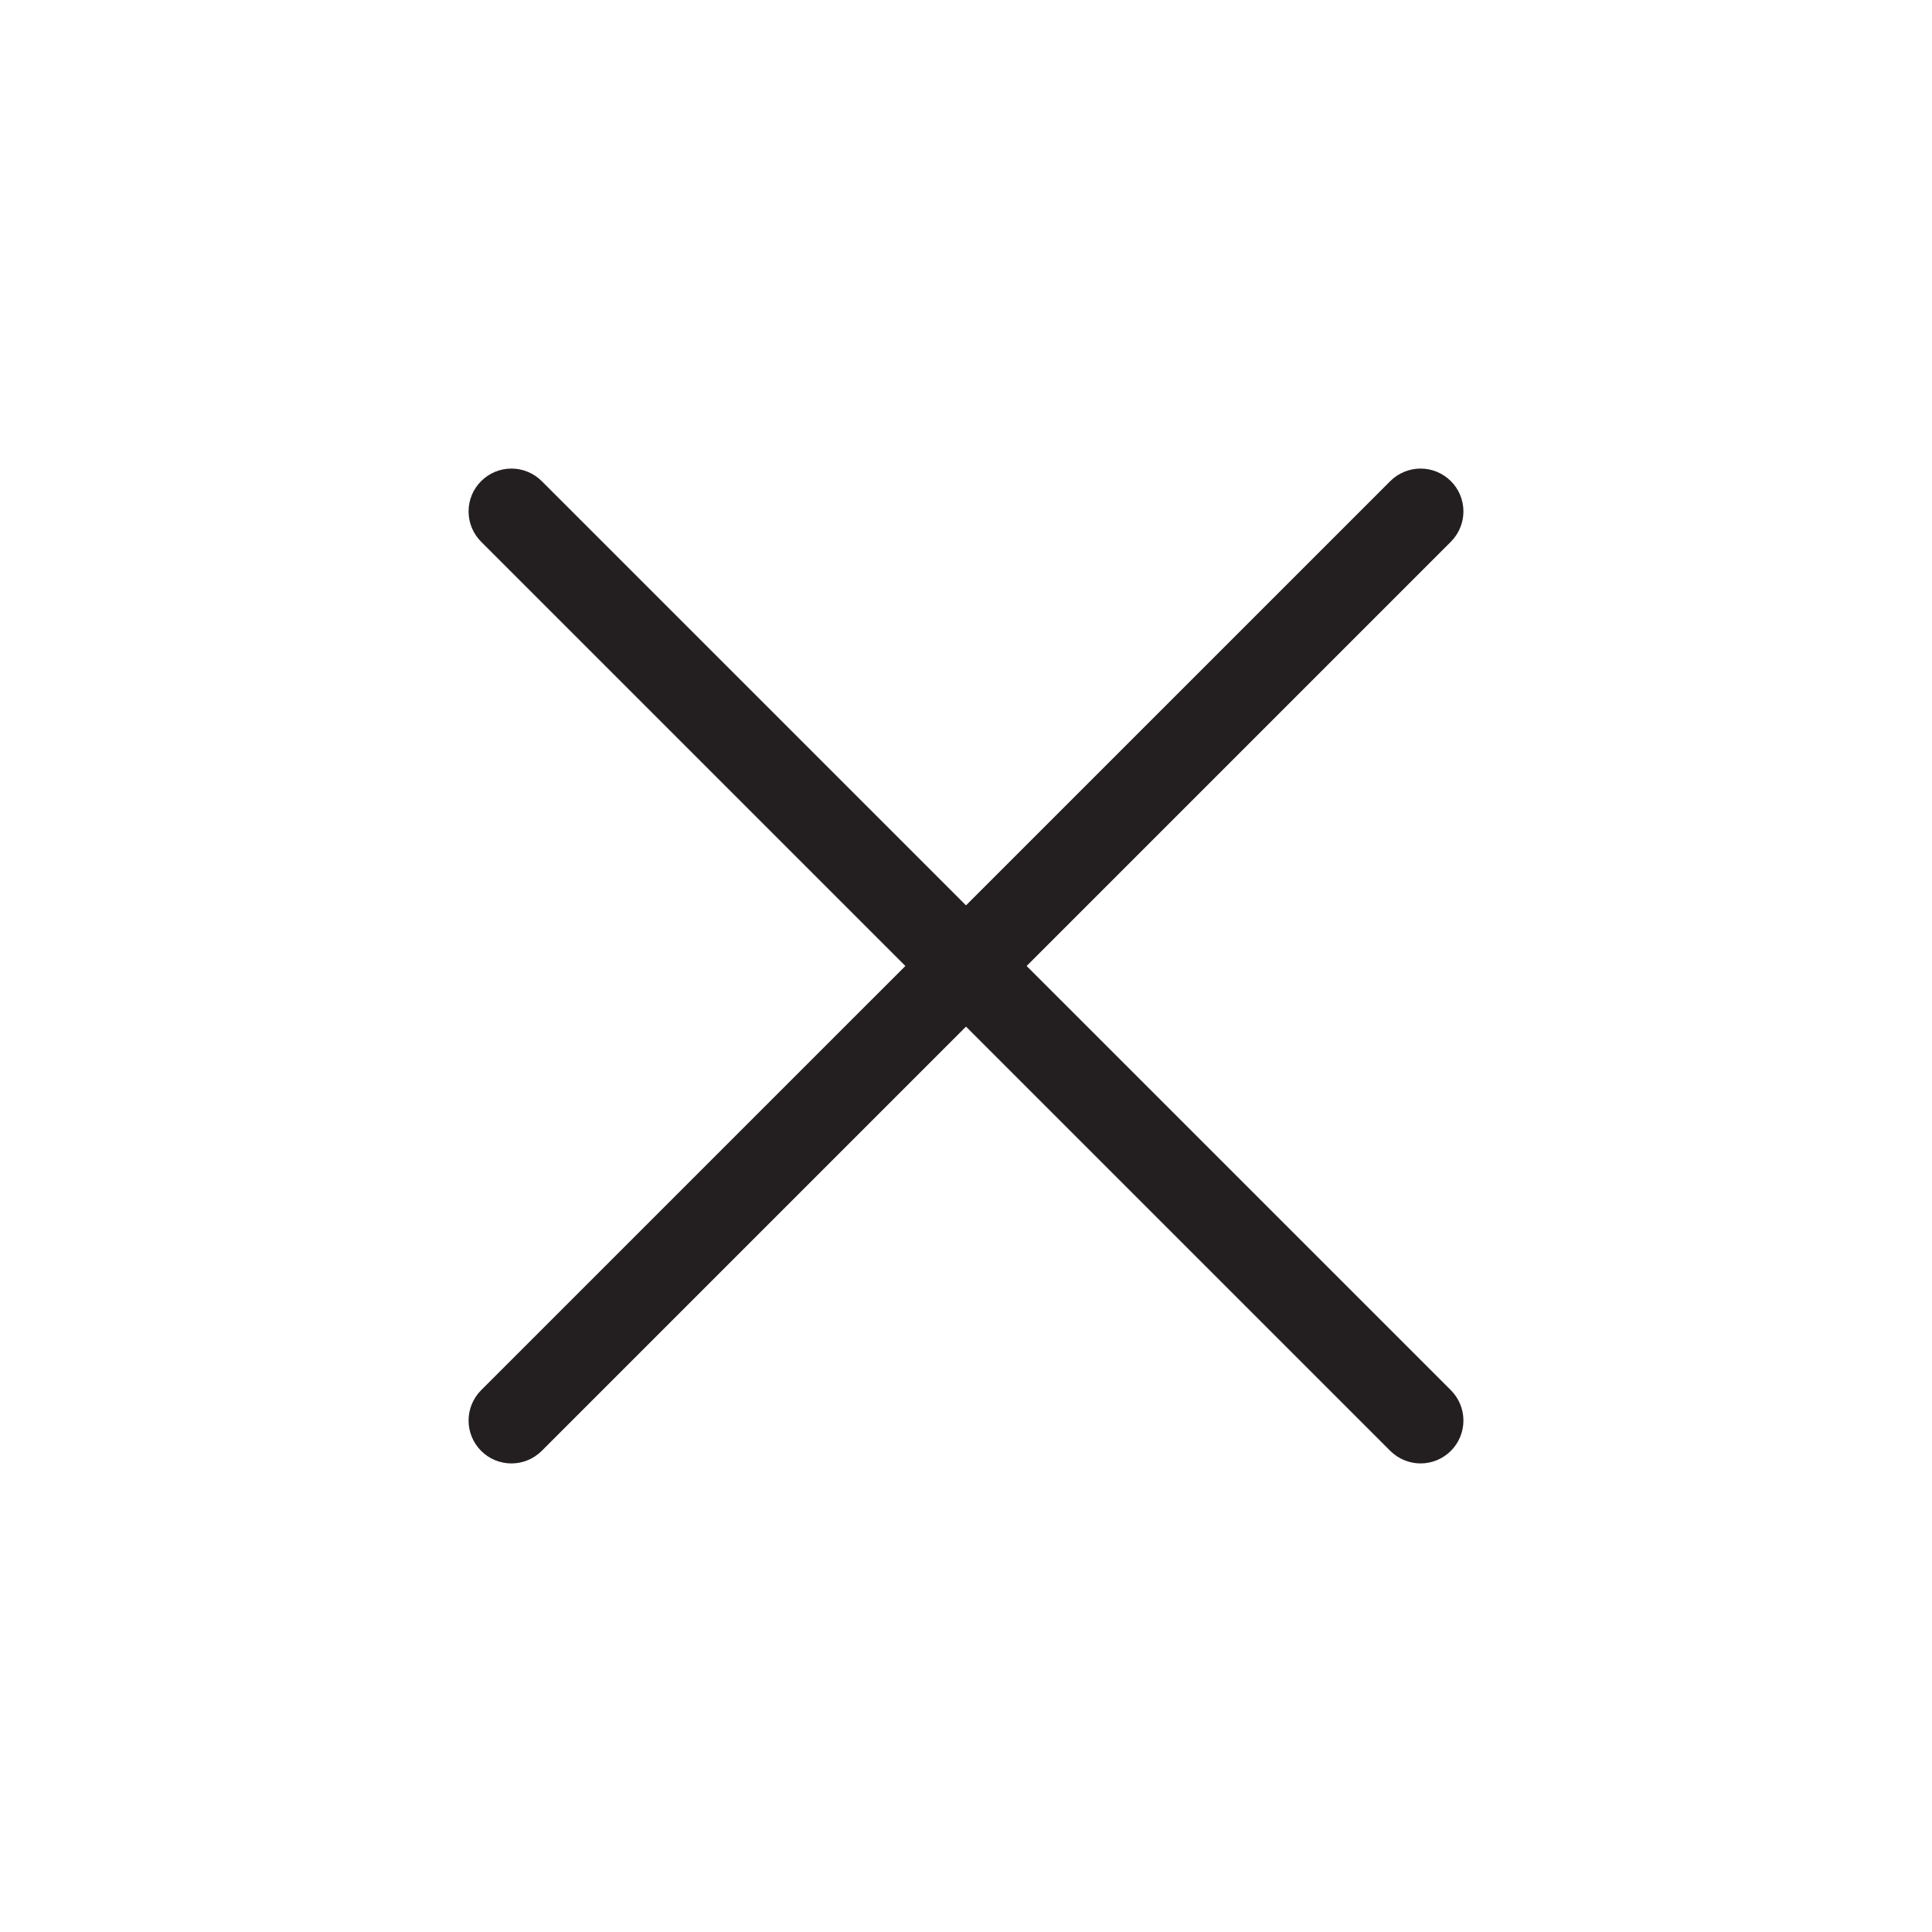 <svg width="30" height="30" viewBox="0 0 30 30" fill="none" xmlns="http://www.w3.org/2000/svg">
<path d="M7.471 8.412L21.588 22.529C21.713 22.653 21.882 22.724 22.059 22.724C22.235 22.724 22.405 22.653 22.529 22.529C22.654 22.404 22.724 22.235 22.724 22.058C22.724 21.881 22.654 21.712 22.529 21.587L8.412 7.471C8.287 7.346 8.118 7.276 7.941 7.276C7.765 7.276 7.596 7.346 7.471 7.471C7.346 7.595 7.276 7.765 7.276 7.941C7.276 8.118 7.346 8.287 7.471 8.412Z" fill="#231F20"/>
<path d="M8.412 22.529L22.529 8.412C22.654 8.287 22.724 8.118 22.724 7.941C22.724 7.765 22.654 7.595 22.529 7.471C22.404 7.346 22.235 7.276 22.059 7.276C21.882 7.276 21.713 7.346 21.588 7.471L7.471 21.587C7.346 21.712 7.276 21.882 7.276 22.058C7.276 22.235 7.346 22.404 7.471 22.529C7.595 22.654 7.765 22.724 7.941 22.724C8.118 22.724 8.287 22.654 8.412 22.529Z" fill="#231F20"/>
</svg>
